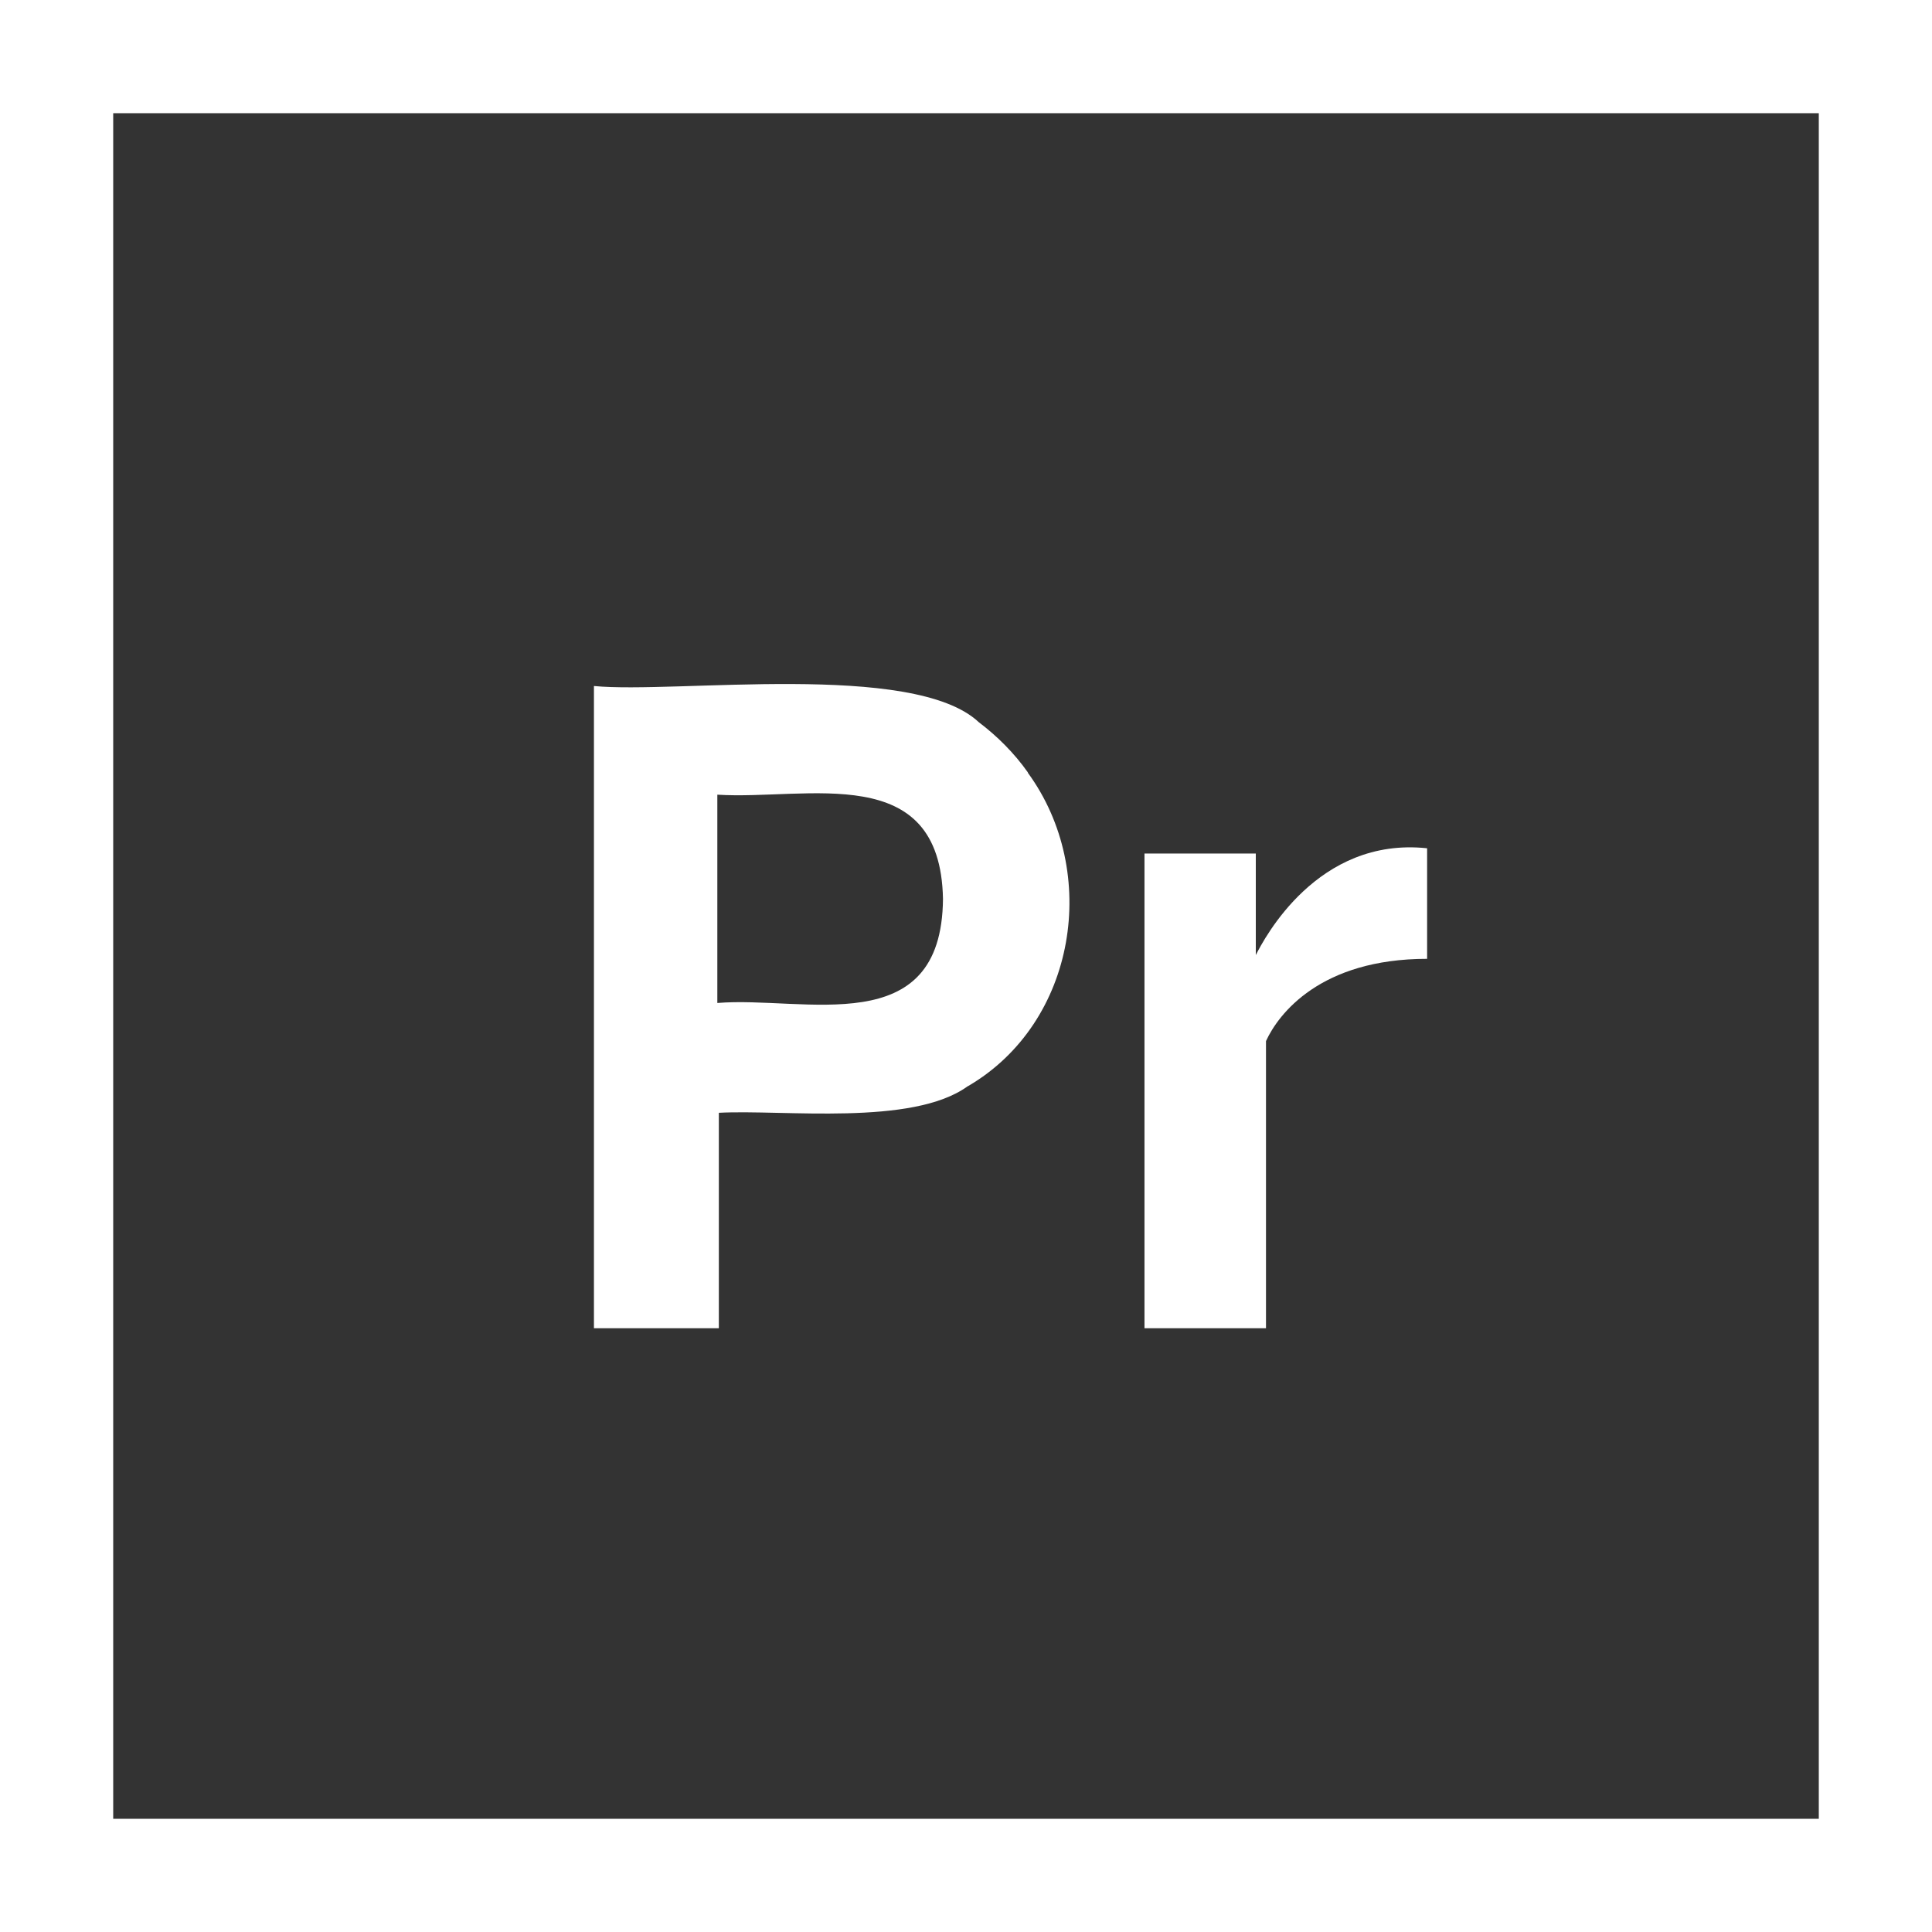 <?xml version="1.0" encoding="utf-8"?>
<!-- Generator: Adobe Illustrator 24.3.0, SVG Export Plug-In . SVG Version: 6.00 Build 0)  -->
<svg version="1.1" id="Capa_1" xmlns="http://www.w3.org/2000/svg" xmlns:xlink="http://www.w3.org/1999/xlink" x="0px" y="0px"
	 viewBox="0 0 512 512" style="enable-background:new 0 0 512 512;" xml:space="preserve">
<rect x="0" y="0" width="512" height="512" fill="#333333" stroke="none"/>
<style type="text/css">
	.st0{fill:#FFFFFF;}
</style>
<g>
	<path class="st0" d="M0,0v512h512V0H0z M482,482H30V30h452V482z"/>
	<path class="st0" d="M190.5,294.9c17.2-0.9,51.2,3.6,65.9-7c0.1,0,0.1-0.1,0.2-0.1c28.7-16.8,35-56.7,15.8-83c0,0,0,0,0-0.1
		c-3.6-5.1-8.1-9.6-13-13.3c-17.3-16.3-80.4-7.5-102-9.6V352h33.1V294.9z M190.1,210.6c24,1.5,59.1-9.3,59.8,27.6
		c-0.3,38-36.7,25.7-59.8,27.6V210.6z"/>
	<path class="st0" d="M335.5,275.9c3.3-7.2,14.4-21.8,42.7-21.8v-29.3c-29.1-3.1-43.2,24-45.4,28.3v-26.9h-29.5V352h32.2V275.9z"/>
</g>
</svg>
